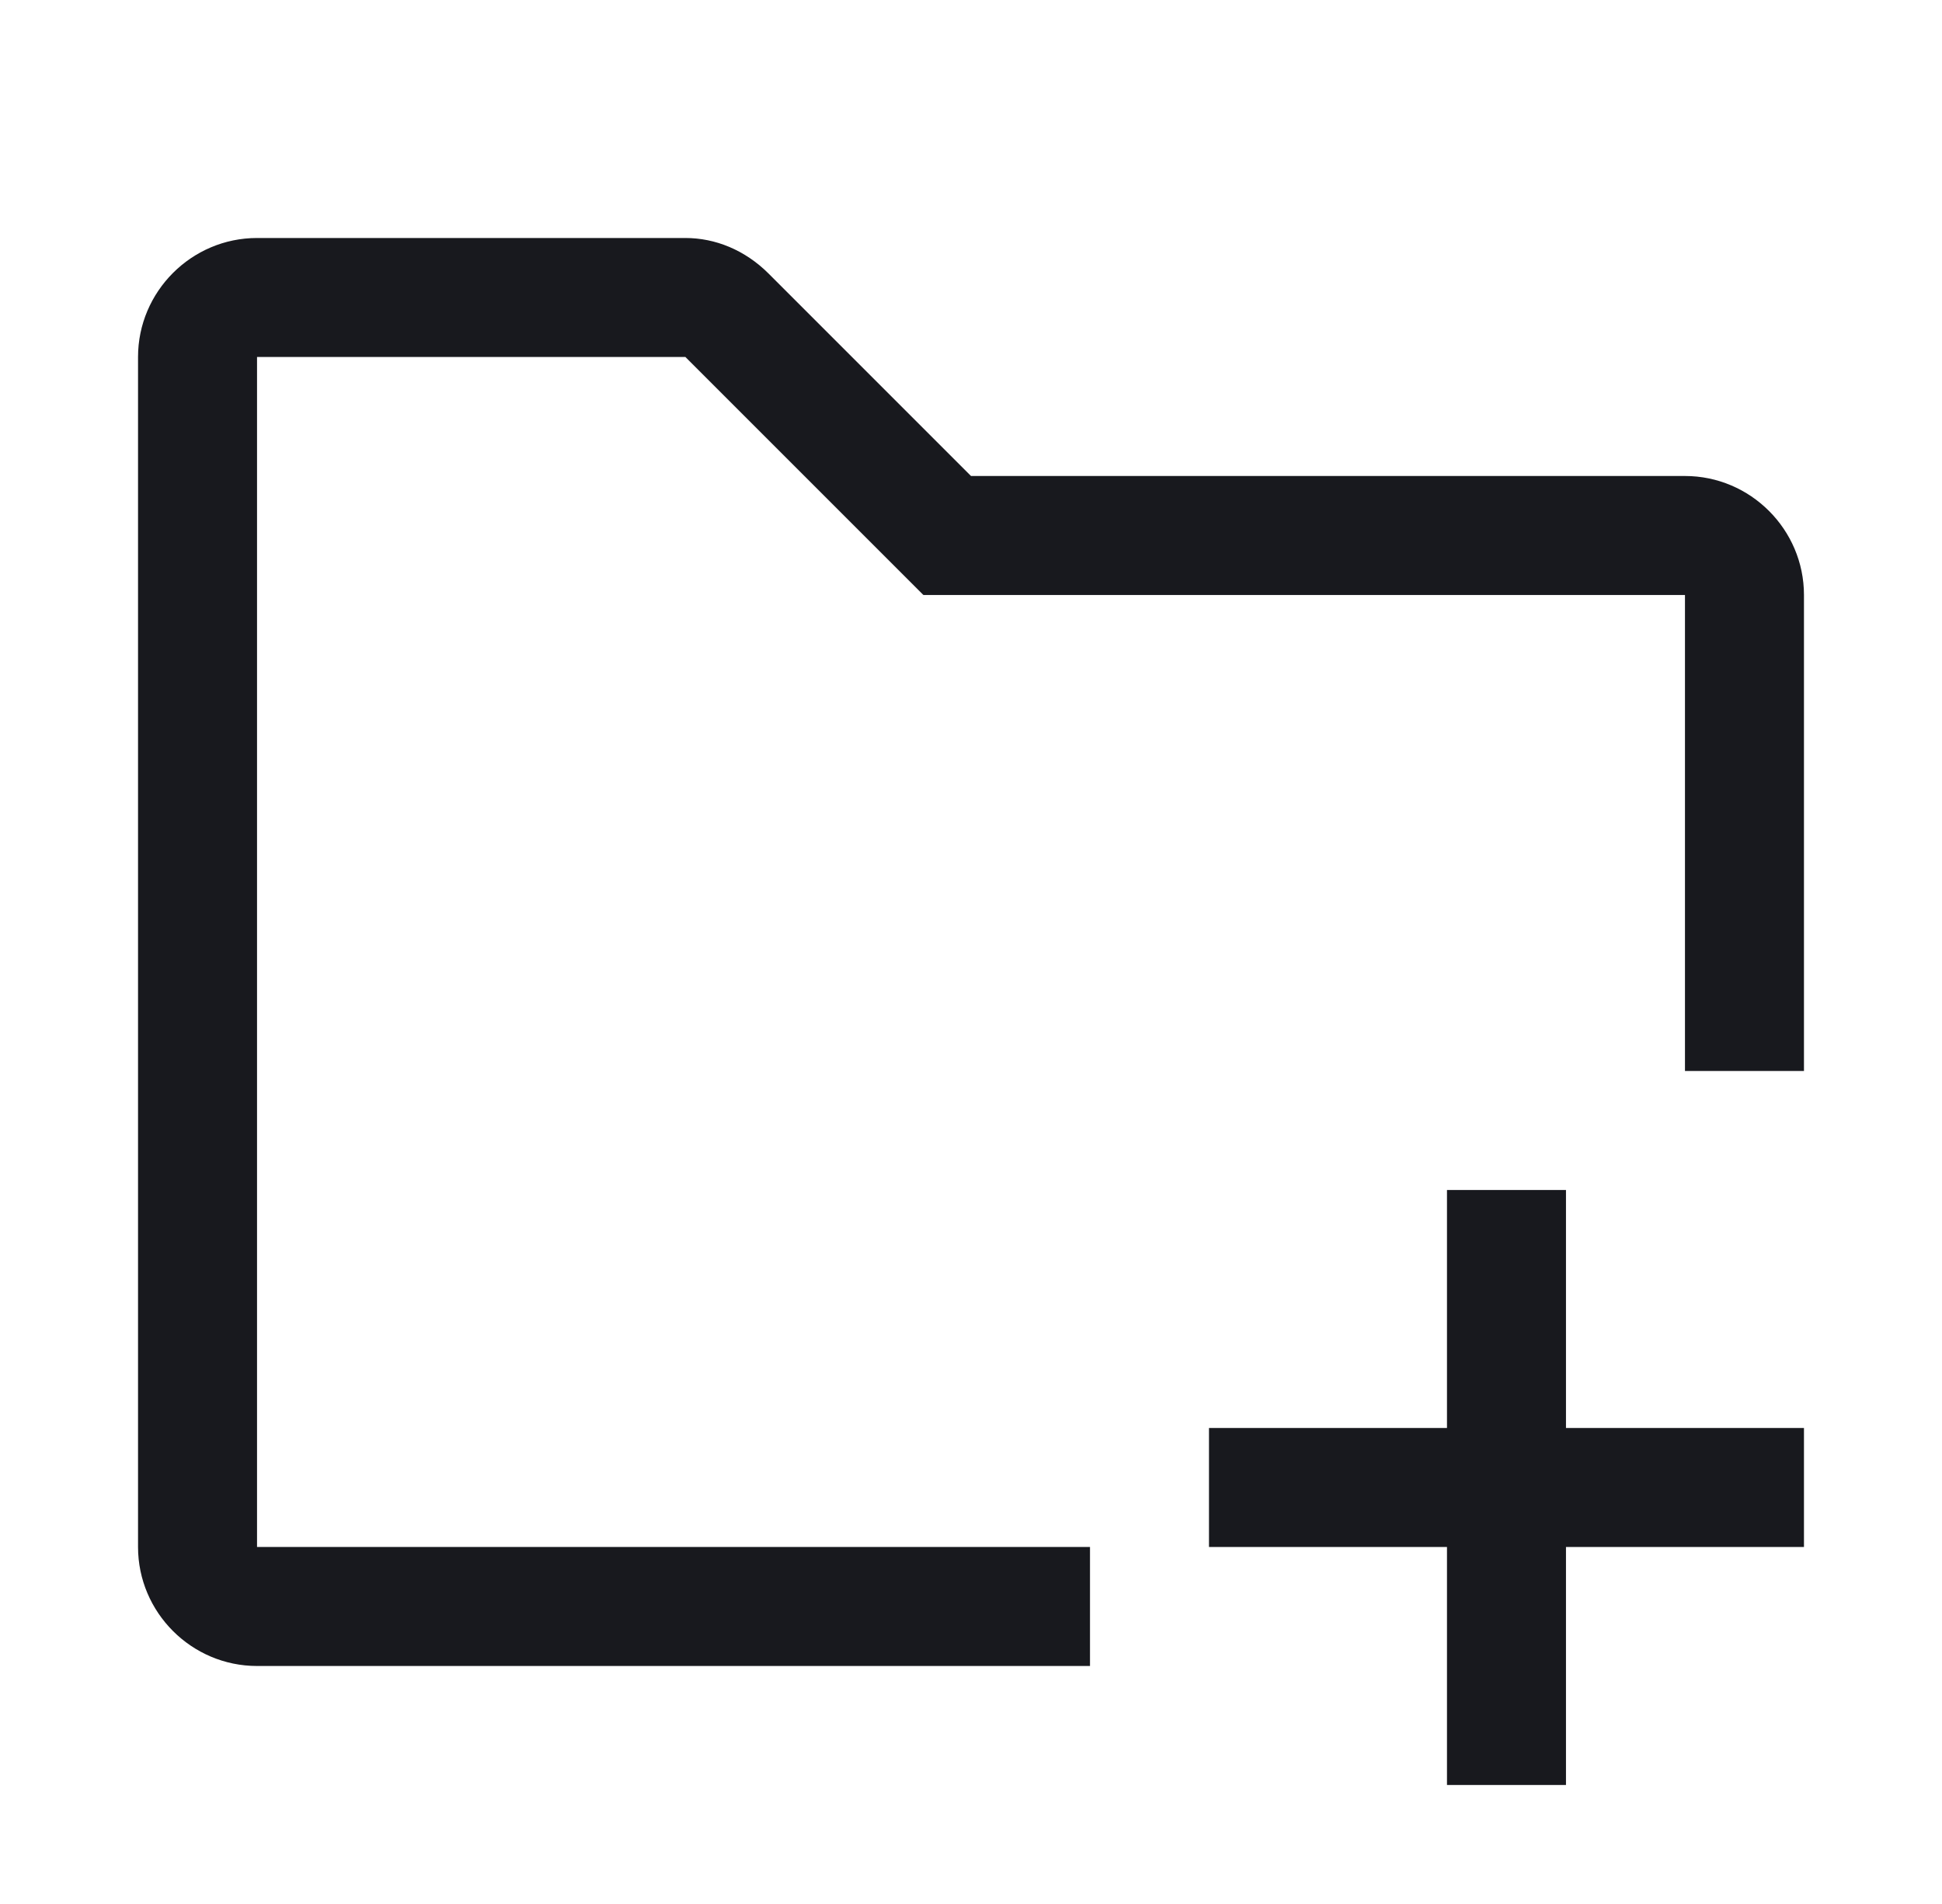 <svg width="51" height="50" viewBox="0 0 51 50" fill="none" xmlns="http://www.w3.org/2000/svg">
<path d="M41.125 31.25H38V37.5H31.75V40.625H38V46.875H41.125V40.625H47.375V37.5H41.125V31.25Z" fill="#18191E"/>
<path d="M44.25 12.5H25.5L20.188 7.188C19.562 6.562 18.781 6.25 18 6.25H6.75C5.031 6.25 3.625 7.656 3.625 9.375V40.625C3.625 42.344 5.031 43.75 6.75 43.75H28.625V40.625H6.75V9.375H18L24.25 15.625H44.25V28.125H47.375V15.625C47.375 13.906 45.969 12.5 44.25 12.5Z" fill="#18191E"/>
</svg>
